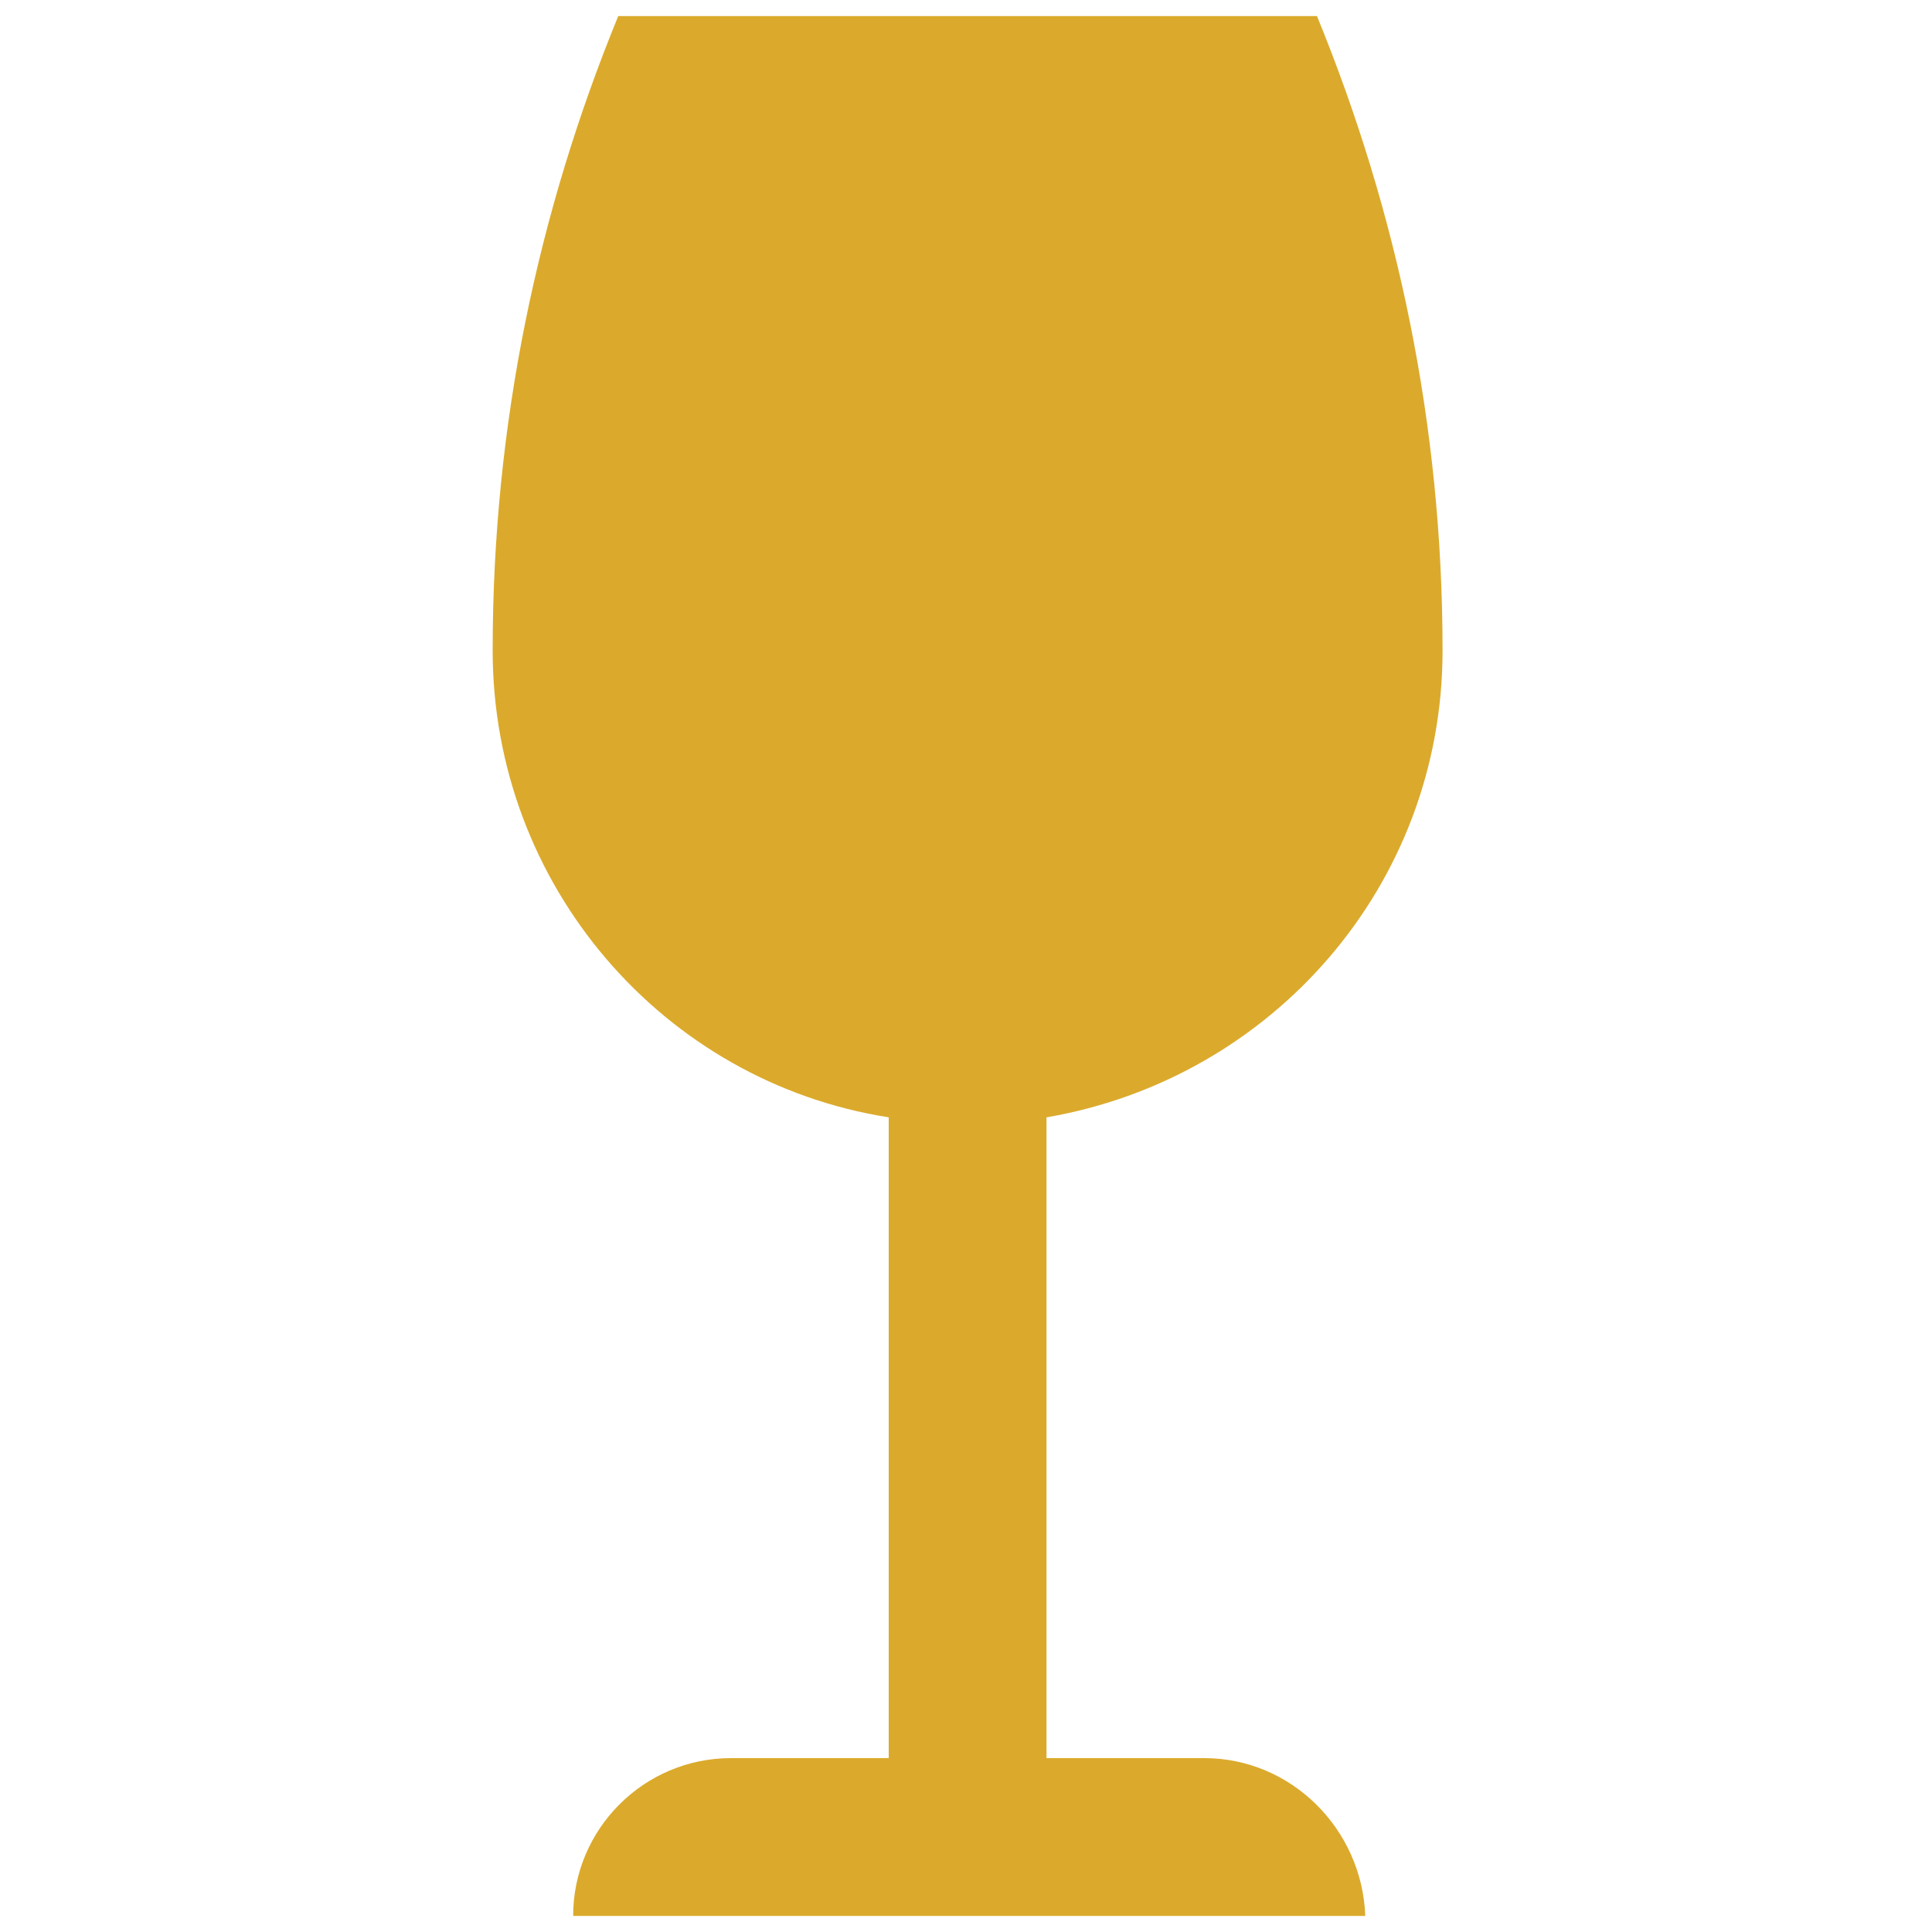 <svg xmlns="http://www.w3.org/2000/svg" xmlns:xlink="http://www.w3.org/1999/xlink" id="Layer_1" x="0px" y="0px" width="60px" height="60px" viewBox="0 0 60 60" style="enable-background:new 0 0 60 60;" xml:space="preserve"><style type="text/css">	.Drop_x0020_Shadow{fill:none;}	.Outer_x0020_Glow_x0020_5_x0020_pt{fill:none;}	.Blue_x0020_Neon{fill:none;stroke:#8AACDA;stroke-width:7;stroke-linecap:round;stroke-linejoin:round;}	.Chrome_x0020_Highlight{fill:url(#SVGID_1_);stroke:#FFFFFF;stroke-width:0.363;stroke-miterlimit:1;}	.Jive_GS{fill:#FFDD00;}	.Alyssa_GS{fill:#A6D0E4;}	.st0{fill:#DBAA2C;}</style><linearGradient id="SVGID_1_" gradientUnits="userSpaceOnUse" x1="0" y1="0" x2="4.489659e-011" y2="-1">	<stop offset="0" style="stop-color:#656565"></stop>	<stop offset="0.618" style="stop-color:#1B1B1B"></stop>	<stop offset="0.629" style="stop-color:#545454"></stop>	<stop offset="0.983" style="stop-color:#3E3E3E"></stop></linearGradient><g>	<g>		<path id="XMLID_1_" class="st0" d="M37.4,54.6h-4.9V34.7c7-1.2,12.3-7.2,12.3-14.5c0-7-1.4-13.6-3.9-19.7H19.2   c-2.5,6.1-3.9,12.7-3.9,19.7c0,7.3,5.3,13.4,12.3,14.5v19.9h-4.9c-2.7,0-4.9,2.2-4.9,4.9l24.6,0C42.3,56.8,40.1,54.6,37.4,54.6z"></path>	</g></g></svg>